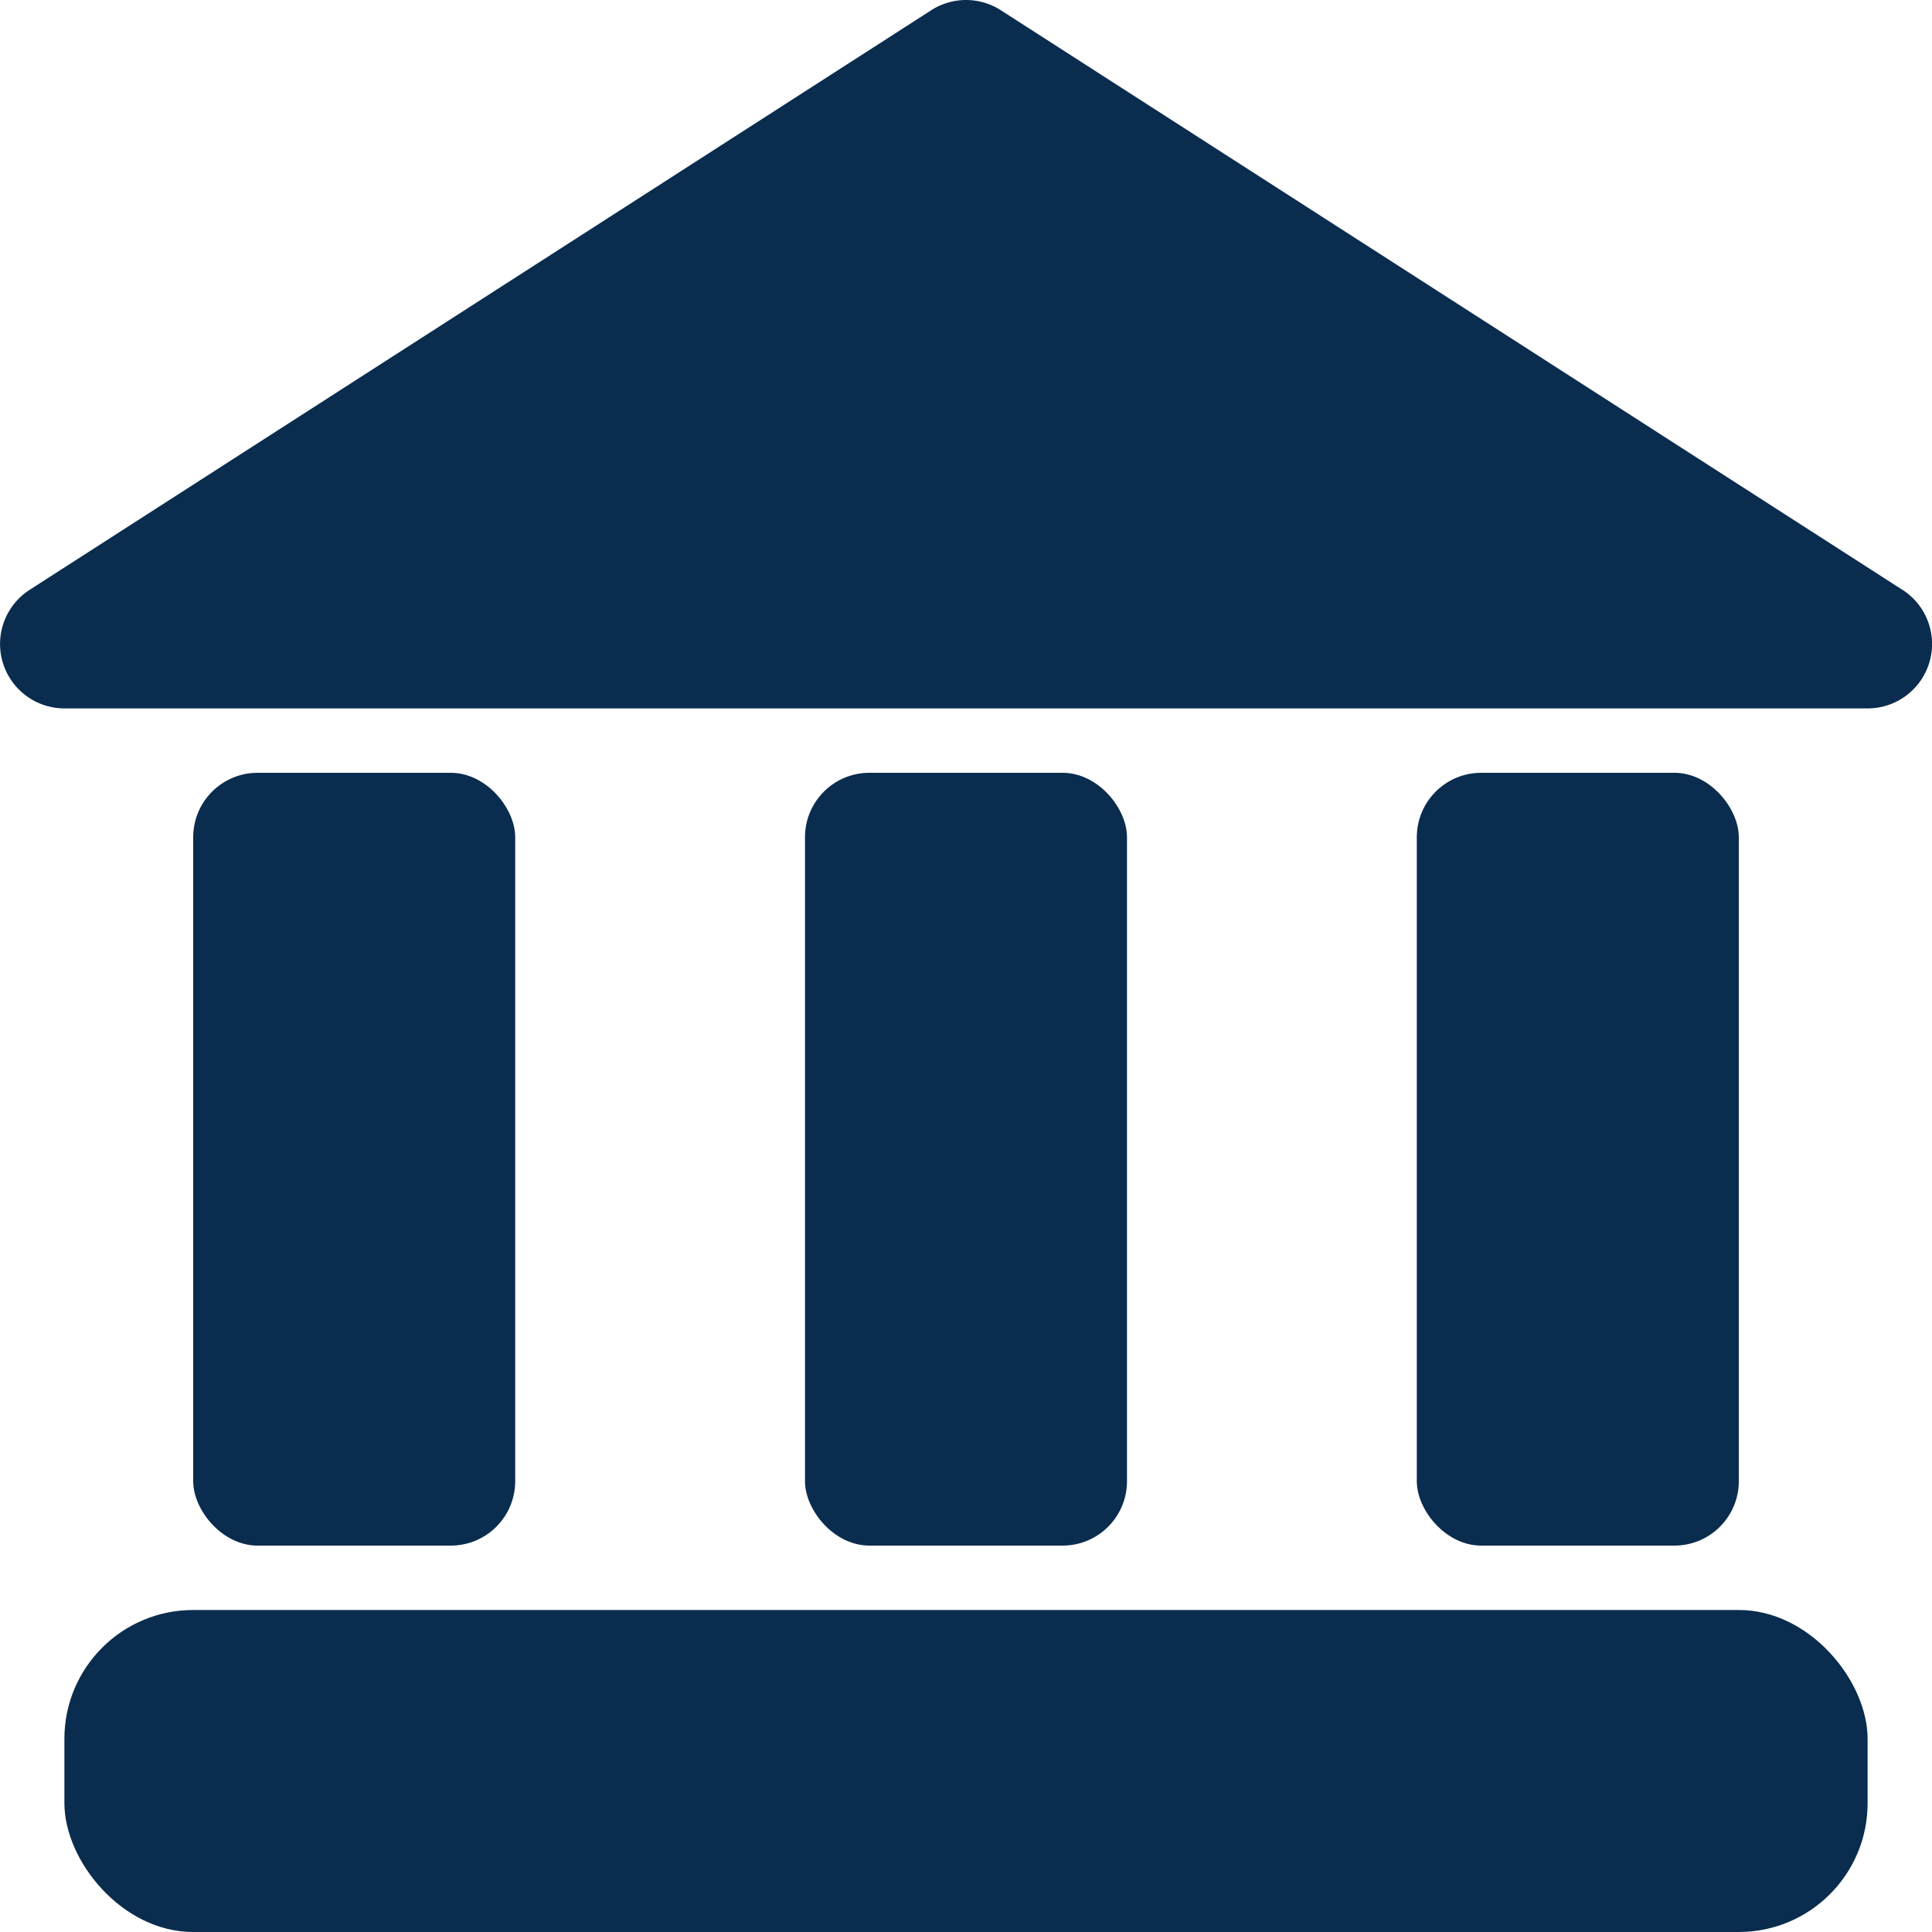 <svg viewBox="0 0 30 30" xmlns="http://www.w3.org/2000/svg"><title></title><g data-name="Layer 2" id="Layer_2"><g id="Interface-Solid"><g id="work-business-solid-legal-house"><rect height="5" rx="2" width="28" x="1" y="25" fill="#0a2c4e" opacity="1" original-fill="#000000"></rect><rect height="12" rx="1" width="5" x="3" y="12" fill="#0a2c4e" opacity="1" original-fill="#000000"></rect><rect height="12" rx="1" width="5" x="12.5" y="12" fill="#0a2c4e" opacity="1" original-fill="#000000"></rect><rect height="12" rx="1" width="5" x="22" y="12" fill="#0a2c4e" opacity="1" original-fill="#000000"></rect><path d="M29.541,9.159l-14-9a.999.999,0,0,0-1.081,0l-14,9a1,1,0,0,0,.541,1.841h28a1,1,0,0,0,.541-1.841Z" fill="#0a2c4e" opacity="1" original-fill="#000000"></path></g></g></g></svg>